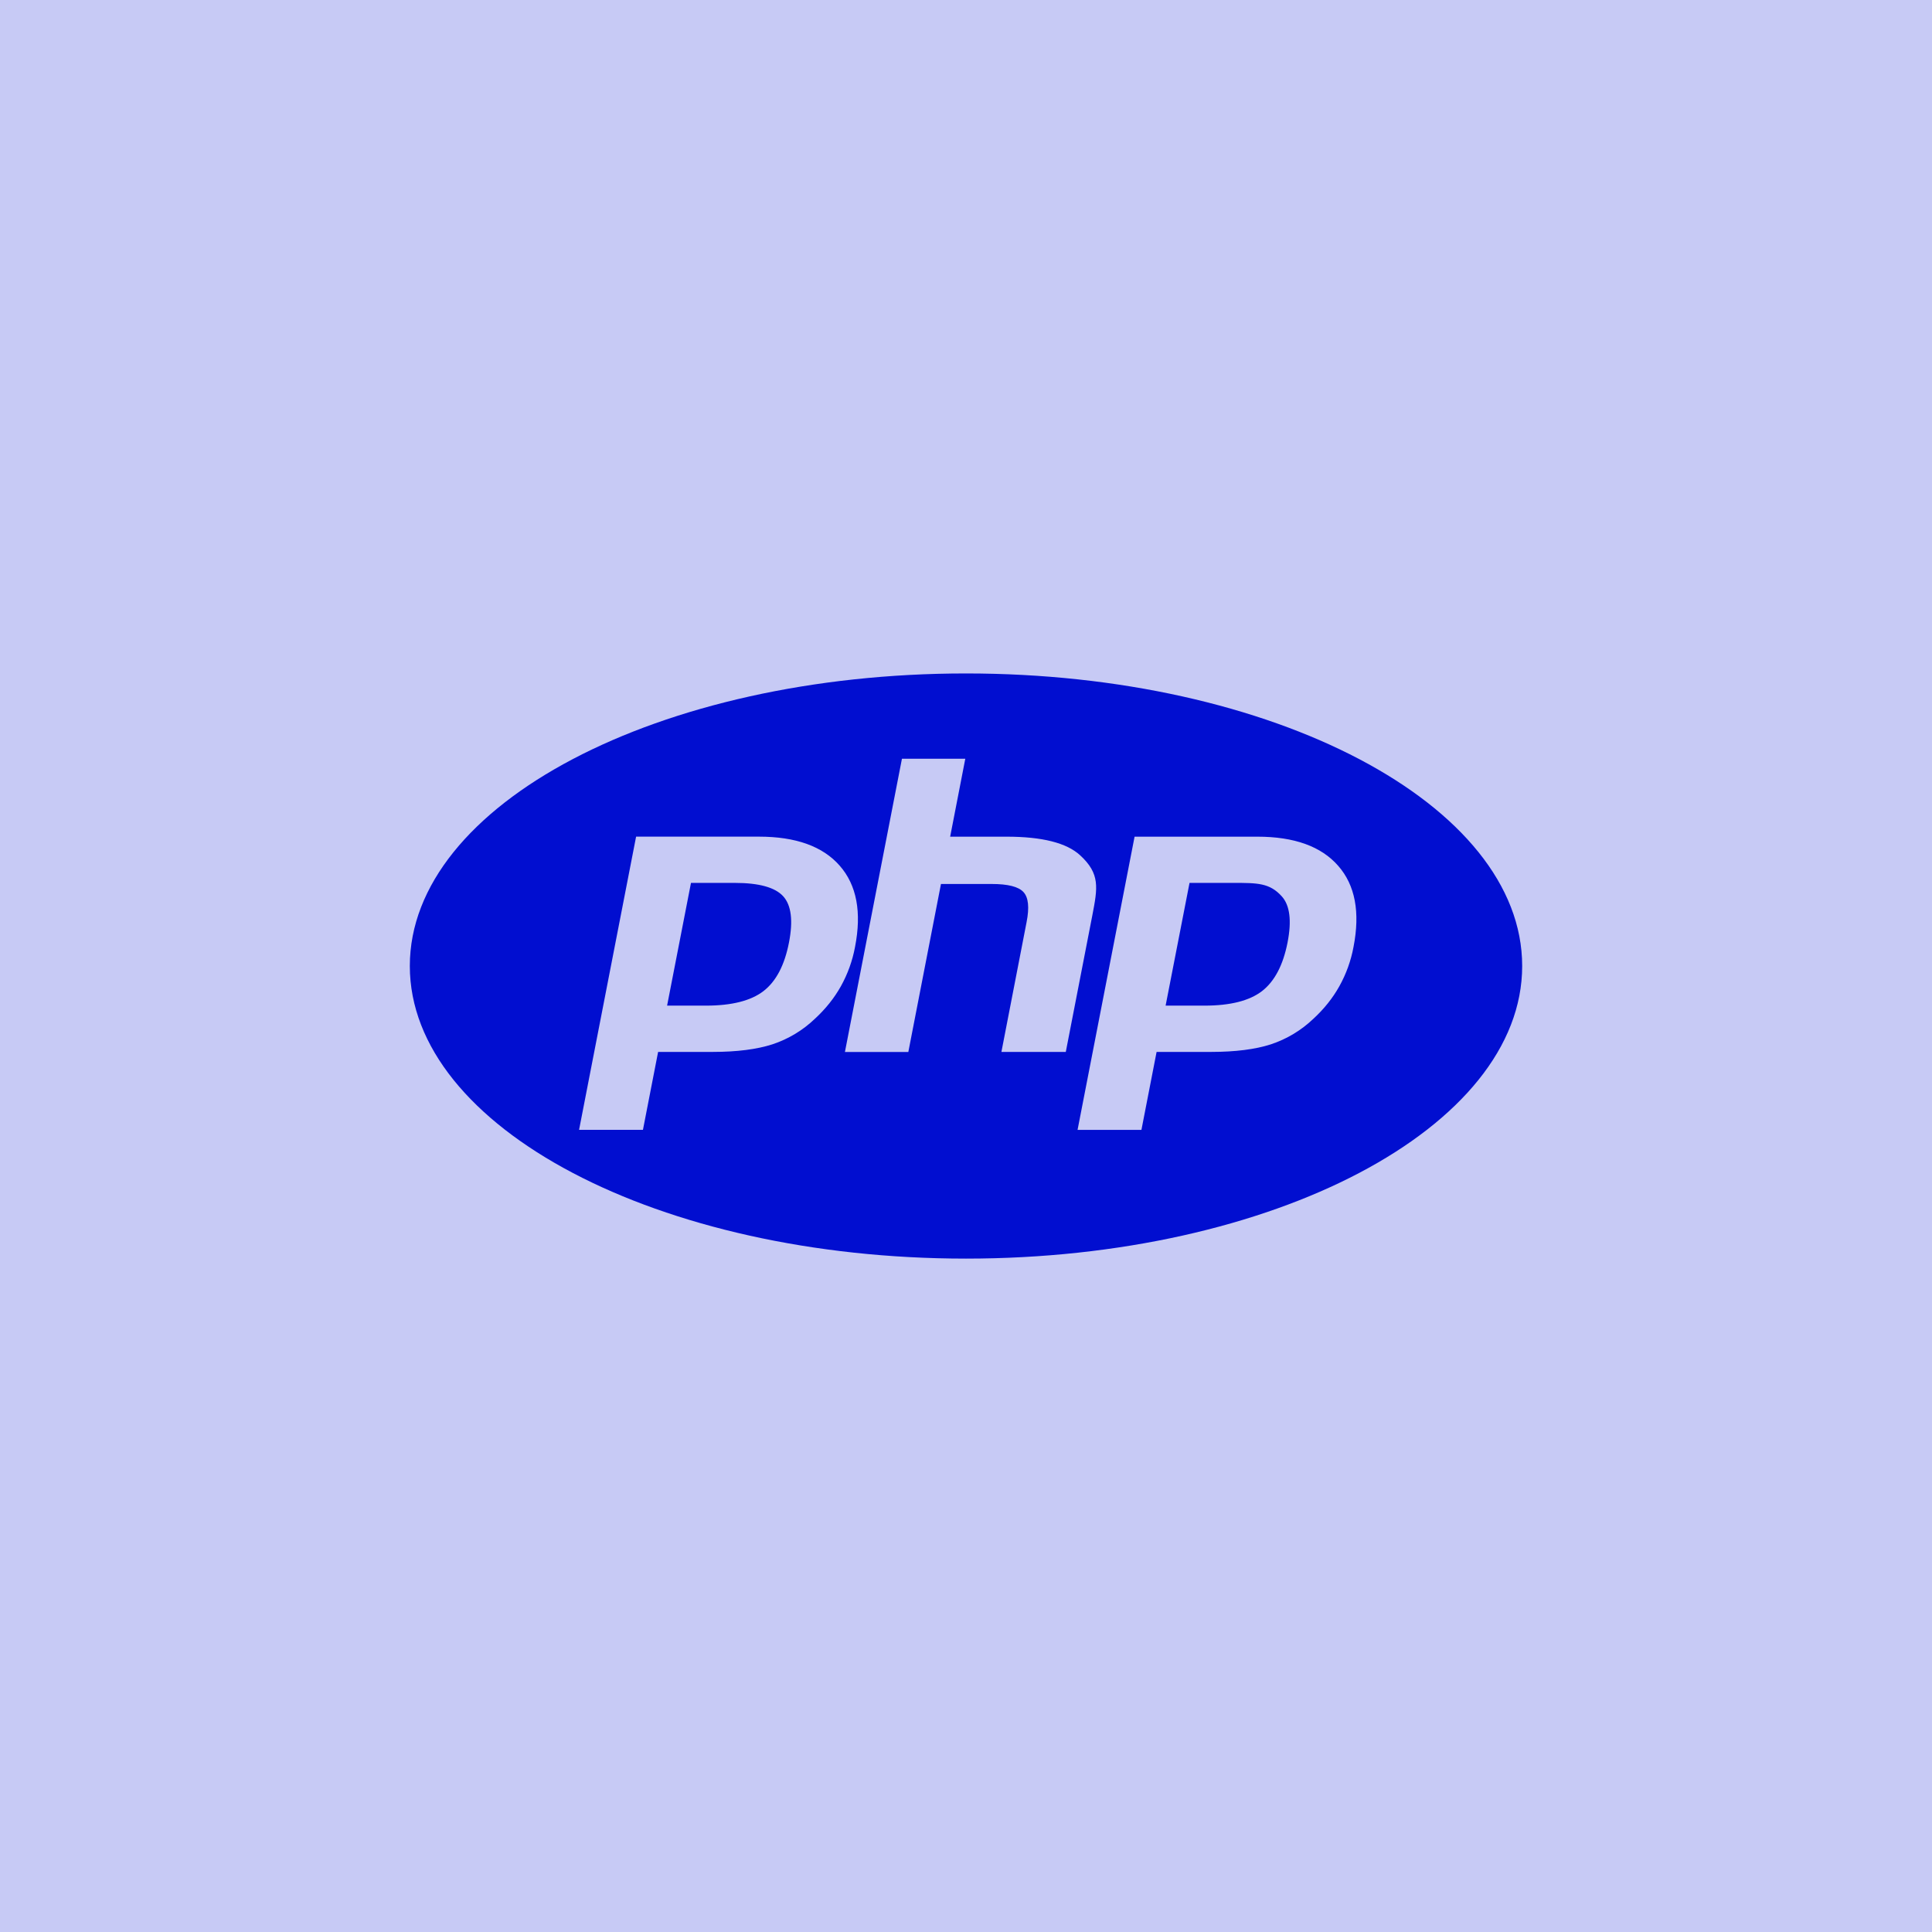 <?xml version="1.0" encoding="UTF-8"?>
<svg xmlns="http://www.w3.org/2000/svg" width="66" height="66" viewBox="0 0 66 66" fill="none">
  <g clip-path="url(#clip0_302_7)">
    <path d="M66 0H0C0 16.5 0 6.926 0 15.469V66H15.469H66V50.531V15.469V0Z" fill="#C7CAF5"></path>
    <path d="M25.099 30.161H23.605L22.789 34.354H24.116C24.996 34.354 25.652 34.188 26.082 33.857C26.513 33.524 26.803 32.971 26.953 32.196C27.098 31.451 27.032 30.926 26.757 30.62C26.48 30.314 25.928 30.161 25.099 30.161ZM33 23.006C22.507 23.006 14 27.48 14 33C14 38.52 22.507 42.996 33 42.996C43.493 42.996 52 38.52 52 33C52 27.48 43.493 23.006 33 23.006ZM27.838 34.803C27.425 35.199 26.928 35.497 26.386 35.676C25.853 35.848 25.175 35.934 24.352 35.935H22.482L21.964 38.597H19.782L21.73 28.581H25.926C27.187 28.581 28.108 28.912 28.687 29.575C29.267 30.237 29.441 31.162 29.209 32.349C29.122 32.819 28.959 33.272 28.727 33.69C28.5 34.095 28.204 34.466 27.838 34.803ZM34.21 35.935L35.069 31.504C35.169 30.999 35.133 30.656 34.962 30.473C34.793 30.289 34.43 30.198 33.874 30.198H32.145L31.03 35.937H28.864L30.812 25.919H32.976L32.459 28.582H34.387C35.601 28.582 36.438 28.794 36.898 29.217C37.589 29.852 37.497 30.326 37.315 31.274L36.409 35.935H34.21ZM46.238 32.349C46.151 32.819 45.988 33.272 45.755 33.69C45.529 34.095 45.233 34.466 44.867 34.803C44.454 35.198 43.958 35.496 43.415 35.676C42.883 35.848 42.204 35.934 41.379 35.935H39.511L38.993 38.599H36.811L38.759 28.582H42.953C44.214 28.582 45.135 28.914 45.714 29.577C46.295 30.238 46.469 31.162 46.238 32.349ZM42.13 30.161H40.636L39.819 34.354H41.146C42.028 34.354 42.683 34.188 43.113 33.857C43.542 33.524 43.833 32.971 43.985 32.196C44.13 31.451 44.064 30.926 43.787 30.62C43.372 30.161 42.958 30.161 42.13 30.161Z" fill="#010ED0"></path>
  </g>
  <defs>
    <clipPath id="clip0_302_7">
      <rect width="66" height="66" fill="white"></rect>
    </clipPath>
  </defs>
</svg>
